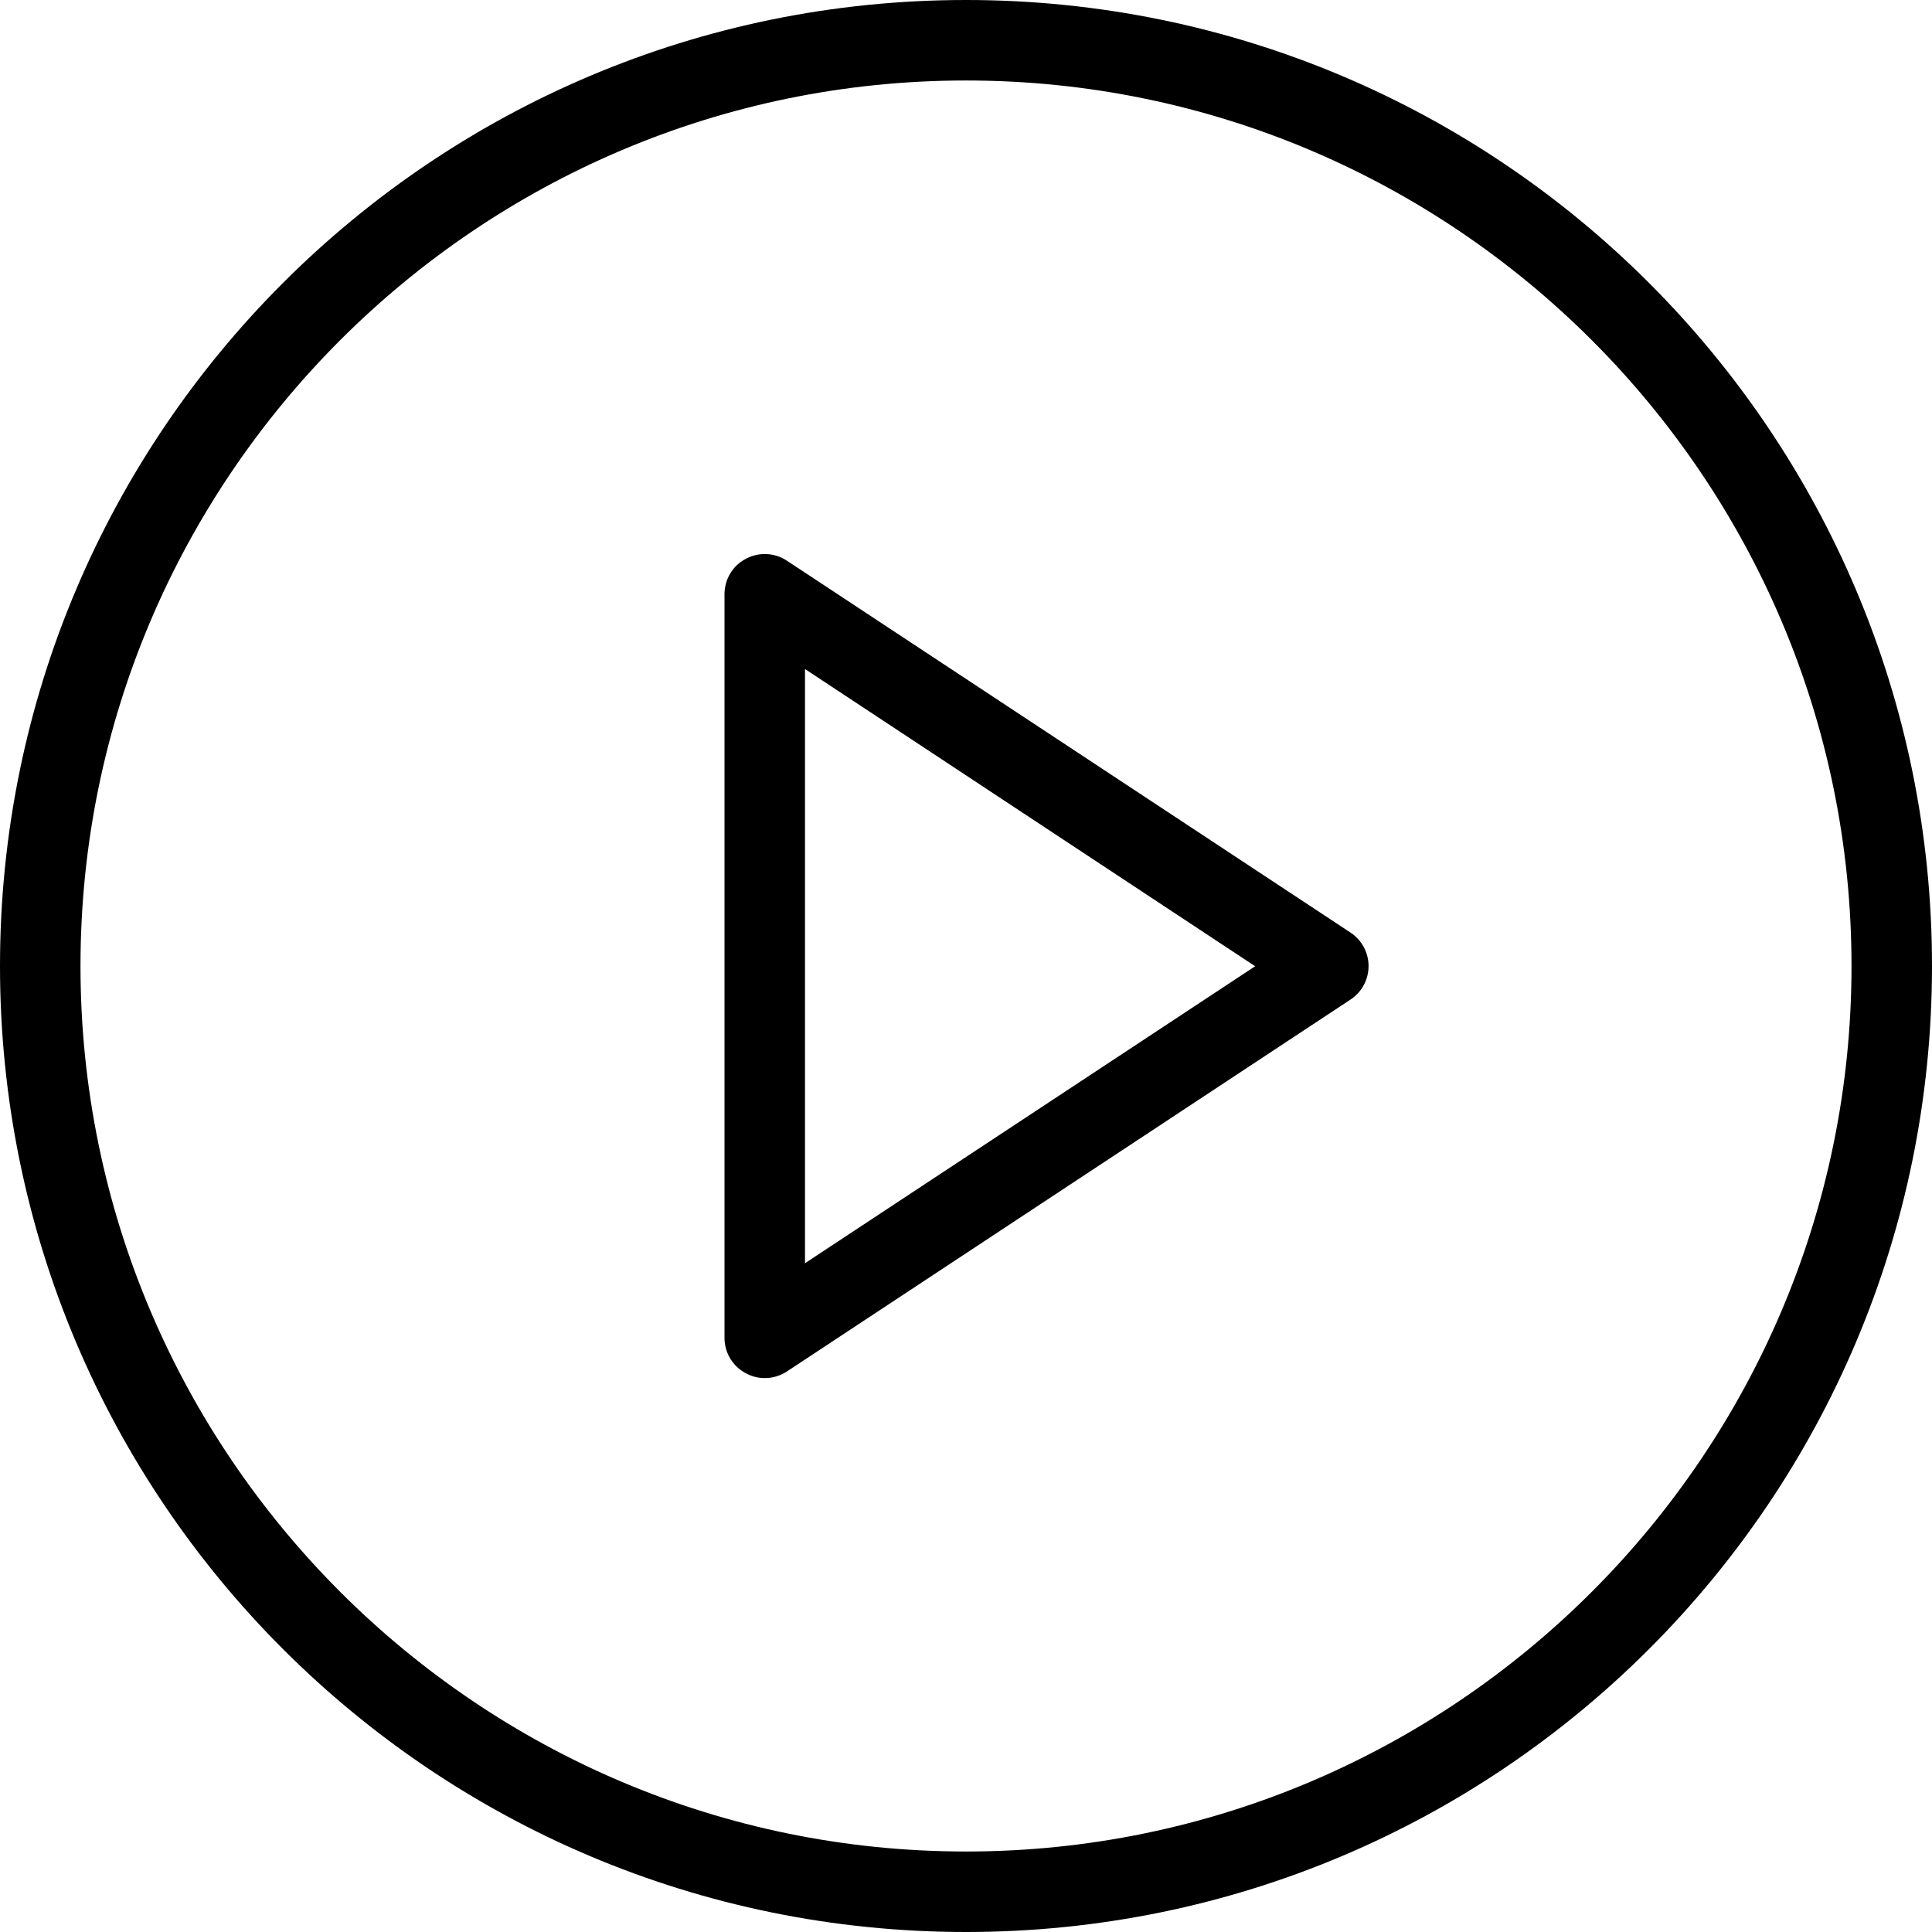 <svg width="80" height="80" viewBox="0 0 80 80" fill="none" xmlns="http://www.w3.org/2000/svg">
<g id="Group 88">
<path id="Vector" d="M31.667 57.063C31.39 57.064 31.118 56.994 30.877 56.86C30.611 56.719 30.389 56.508 30.235 56.251C30.08 55.993 29.999 55.697 30 55.397V24.603C30 23.99 30.337 23.423 30.877 23.143C31.141 22.999 31.439 22.93 31.74 22.943C32.041 22.956 32.333 23.05 32.583 23.217L55.917 38.613C56.148 38.764 56.338 38.97 56.469 39.213C56.6 39.456 56.669 39.727 56.669 40.004C56.669 40.279 56.6 40.551 56.469 40.794C56.338 41.036 56.148 41.243 55.917 41.393L32.583 56.79C32.311 56.969 31.992 57.065 31.667 57.063ZM33.333 27.703V52.307L51.973 40.01L33.333 27.703Z" fill="black"/>
<path id="Vector_2" d="M40 3.333C60.213 3.333 76.667 19.787 76.667 40C76.667 60.213 60.213 76.667 40 76.667C19.783 76.667 3.333 60.213 3.333 40C3.333 19.787 19.783 3.333 40 3.333ZM40 0C17.91 0 0 17.91 0 40C0 62.09 17.91 80 40 80C62.09 80 80 62.09 80 40C80 17.91 62.09 0 40 0Z" fill="black"/>
</g>
</svg>
